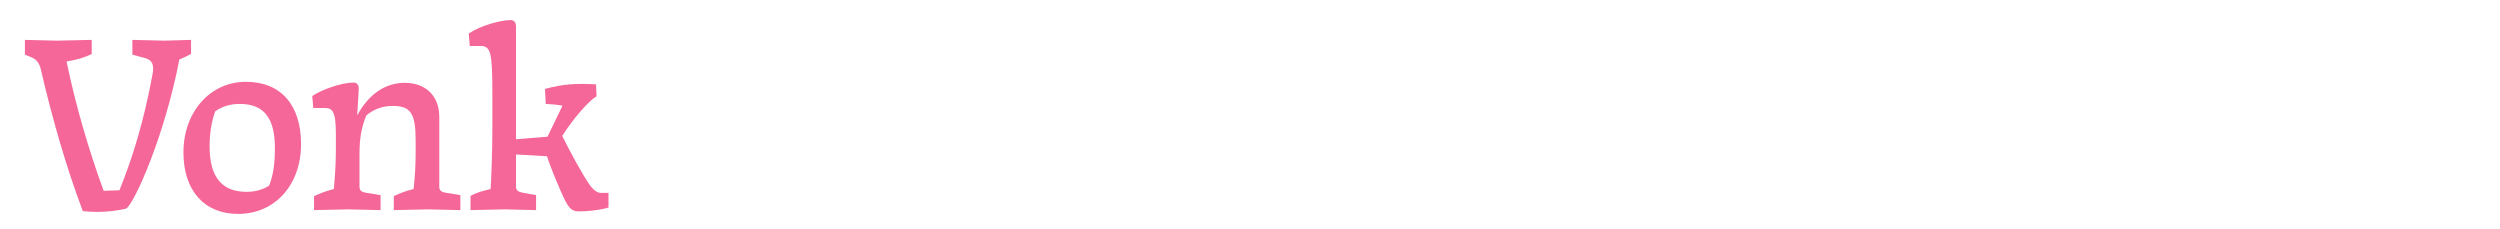 <?xml version="1.0" encoding="utf-8"?>
<!-- Generator: Adobe Illustrator 22.0.1, SVG Export Plug-In . SVG Version: 6.00 Build 0)  -->
<svg version="1.1" id="レイヤー_1" xmlns="http://www.w3.org/2000/svg" xmlns:xlink="http://www.w3.org/1999/xlink" x="0px"
	 y="0px" viewBox="0 0 984 90" style="enable-background:new 0 0 984 90;" xml:space="preserve">
<style type="text/css">
	.st0{fill:#F56699;}
</style>
<g id="samples">
</g>
<g id="titles">
	<g>
		<path class="st0" d="M32.6,83.1C26.1,65.9,20.5,46.5,16,27c-0.5-2-1.6-3.6-3.5-4.4l-2.7-1.1v-5.8L22.4,16l13.7-0.3v5.6
			c-3.4,1.5-5.7,2.2-9.9,2.9c3.5,17,8.7,34.8,14.6,50.9l6.2-0.2c5.2-12.8,9.7-27.4,13.1-46c0.6-3.5-0.3-5.3-2.9-6l-5.1-1.4v-5.8
			L64.6,16l10.6-0.3v5.5c-1.2,0.7-2.8,1.5-4.6,2.2C64.7,54,52.8,80.1,49.7,82.1c-3.8,0.9-7.6,1.3-11.4,1.3
			C36.4,83.4,34.5,83.3,32.6,83.1z"/>
		<path class="st0" d="M96.8,32.2c13.7,0,21.7,9.1,21.7,24.5c0,16.1-10.3,27.5-24.8,27.5C80.4,84.2,72.2,75,72.2,60
			C72.2,44.1,82.7,32.2,96.8,32.2z M105.9,73.1c1.7-4.2,2.3-8.7,2.3-14.9c0-11.8-4.4-17.3-13.8-17.3c-3.7,0-6.8,0.9-9.7,2.9
			c-1.5,4.2-2.2,8.8-2.2,13.9c0,11.9,4.8,17.8,14.5,17.8C100.3,75.5,103.1,74.8,105.9,73.1z"/>
		<path class="st0" d="M168.4,82.4L155,82.7v-5.5c2-1,4.8-2.1,7.8-2.8c0.6-5.7,0.8-9.7,0.8-14.6v-4.7c0-10.4-2-13.4-8.9-13.4
			c-4.1,0-7.3,1.1-10.5,3.7c-1.9,4.6-2.7,8.8-2.7,15.2v12.9c0,1.4,0.7,2.1,2.8,2.4l5.5,0.9v5.9L137,82.4l-13.4,0.3v-5.5
			c2.2-1,4.9-2.1,7.8-2.8c0.4-4.1,0.8-9.8,0.8-15.4v-6.3c0-9.3-1.5-10.2-4.6-10.2h-4.3l-0.4-4.7c3.6-2.5,11.5-5.3,16.3-5.3
			c1.3,0,2.1,1,2,2.6l-0.6,10.3c4.5-8.3,11-12.8,18.7-12.8c8.3,0,13.6,5.2,13.6,13.4v27.5c0,1.4,0.7,2.1,2.8,2.4l5.5,0.9v5.9
			L168.4,82.4z"/>
		<path class="st0" d="M222.3,78.7c-2.2-4.7-5.3-11.9-7-17.2l-12.2-0.7v12.7c0,1.7,1.3,2.1,2.9,2.4l5,0.9v5.9l-12.3-0.3l-13.5,0.3
			v-5.6c1.9-1.1,4.8-2,7.9-2.7c0.3-5.3,0.7-13.9,0.7-24.8V37.7c0-17.4-0.6-19.6-4.8-19.6h-4.1l-0.4-4.9C189,10.1,197,7.9,201,7.9
			c1.4,0,2.1,1,2.1,2.6v44.3l12.4-1l5.9-12.2c-2.1-0.4-4.2-0.6-6.6-0.7l-0.3-5.9c7.3-2,12.4-2.2,20.1-1.8l0.2,4.7
			c-3.2,1.9-9.2,8.8-13.5,15.6c2.8,5.7,7.9,15.2,11.1,19.7c1,1.3,2.6,2.7,3.9,2.7h3.2v5.8c-4.3,1.2-8.9,1.5-11.9,1.5
			C224.9,83.2,223.7,81.4,222.3,78.7z"/>
	</g>
</g>
</svg>

